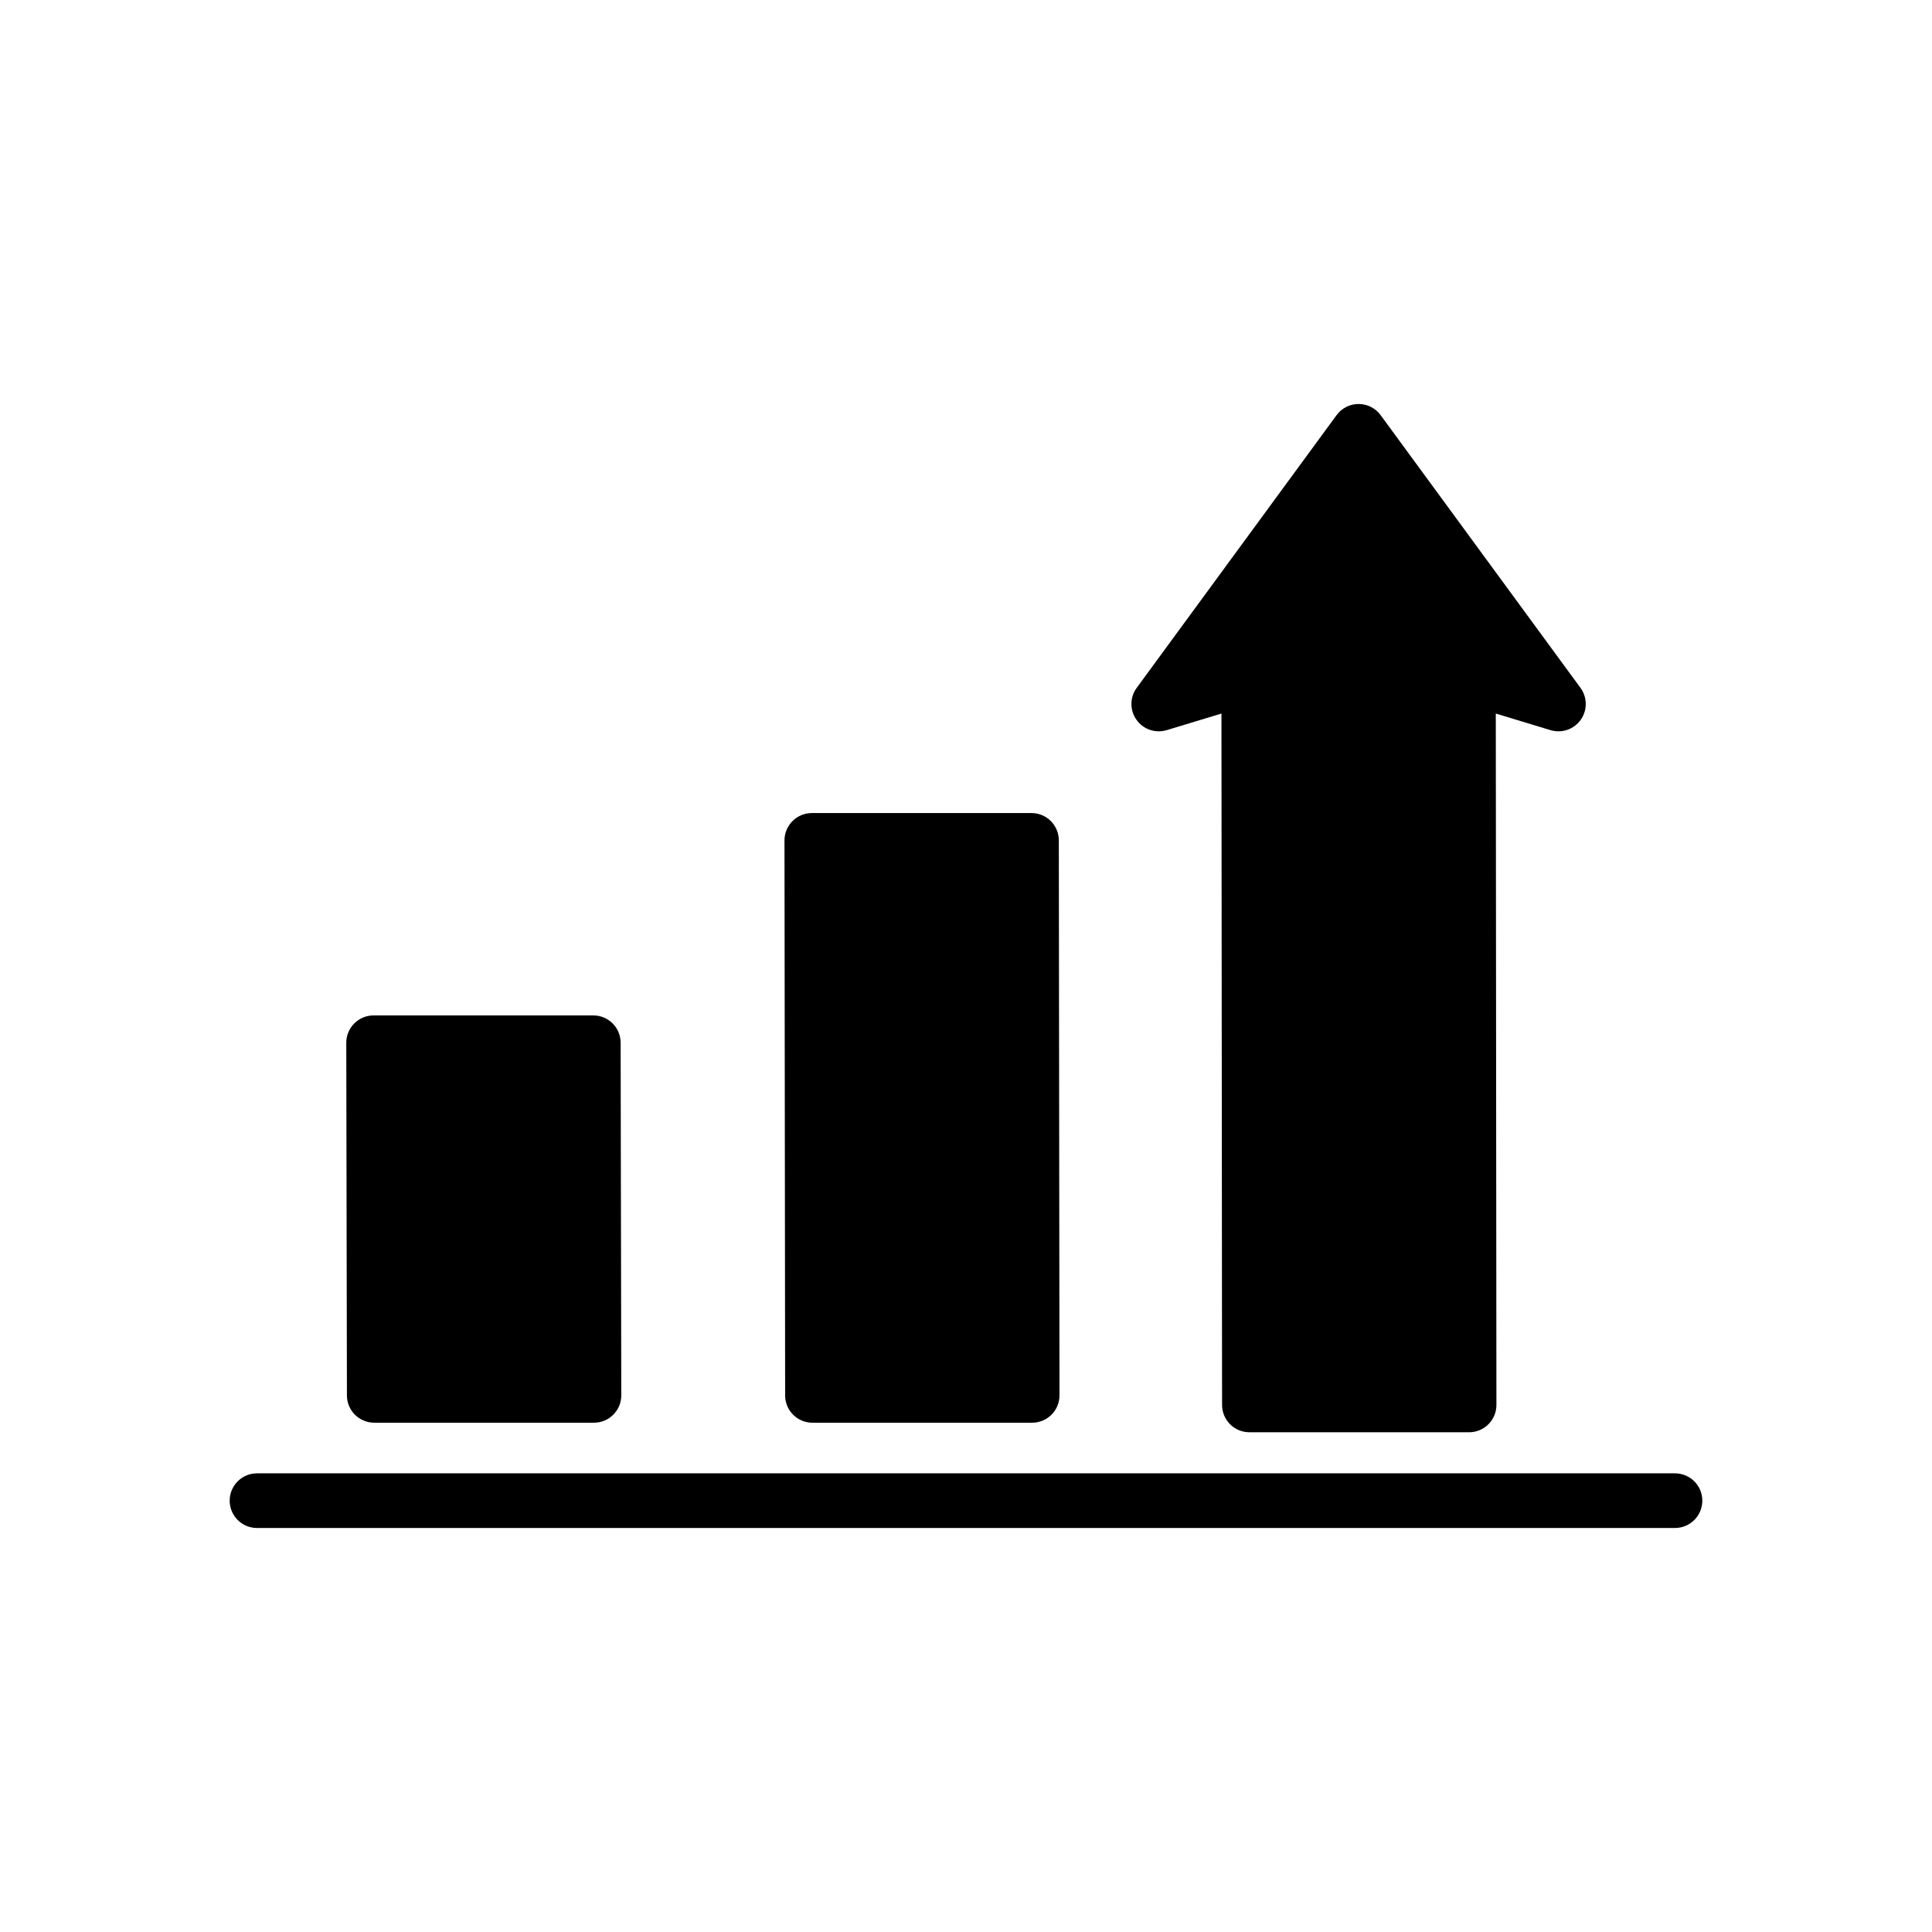<?xml version="1.0" encoding="UTF-8"?>
<!-- Uploaded to: ICON Repo, www.iconrepo.com, Generator: ICON Repo Mixer Tools -->
<svg fill="#000000" width="800px" height="800px" version="1.1" viewBox="144 144 512 512" xmlns="http://www.w3.org/2000/svg">
 <g>
  <path d="m243.18 521.03h58.223c4 0 7.242-3.234 7.242-7.234v-0.285l-0.172-93.188c-0.008-4-3.25-7.227-7.242-7.227h-58.223c-1.922 0-3.769 0.762-5.125 2.125-1.363 1.363-2.125 3.203-2.117 5.133l0.172 93.449c0.008 4 3.25 7.227 7.242 7.227z"/>
  <path d="m359.31 521.03h58.223c4 0 7.242-3.234 7.242-7.234v-0.277l-0.176-146.82c-0.008-4-3.25-7.234-7.242-7.234h-58.211c-1.922 0-3.769 0.77-5.125 2.125-1.363 1.363-2.125 3.203-2.125 5.125l0.172 147.1c0.008 3.992 3.25 7.219 7.242 7.219z"/>
  <path d="m453.18 337.5 14.516-4.402 0.164 183.23c0.008 4 3.25 7.234 7.242 7.234h58.223c4 0 7.242-3.234 7.242-7.242v-0.27l-0.164-182.95 14.492 4.394c2.984 0.906 6.211-0.195 8.016-2.746 1.801-2.535 1.77-5.953-0.07-8.461l-52.957-72.266c-1.363-1.859-3.535-2.961-5.84-2.961-2.305 0-4.481 1.102-5.84 2.961l-52.965 72.266c-1.844 2.512-1.867 5.926-0.062 8.461 1.793 2.539 5.019 3.648 8.004 2.746z"/>
  <path d="m587.89 534.45h-375.78c-4 0-7.242 3.242-7.242 7.242 0 4.008 3.242 7.242 7.242 7.242h375.78c4 0 7.242-3.234 7.242-7.242 0-4-3.242-7.242-7.242-7.242z"/>
 </g>
</svg>